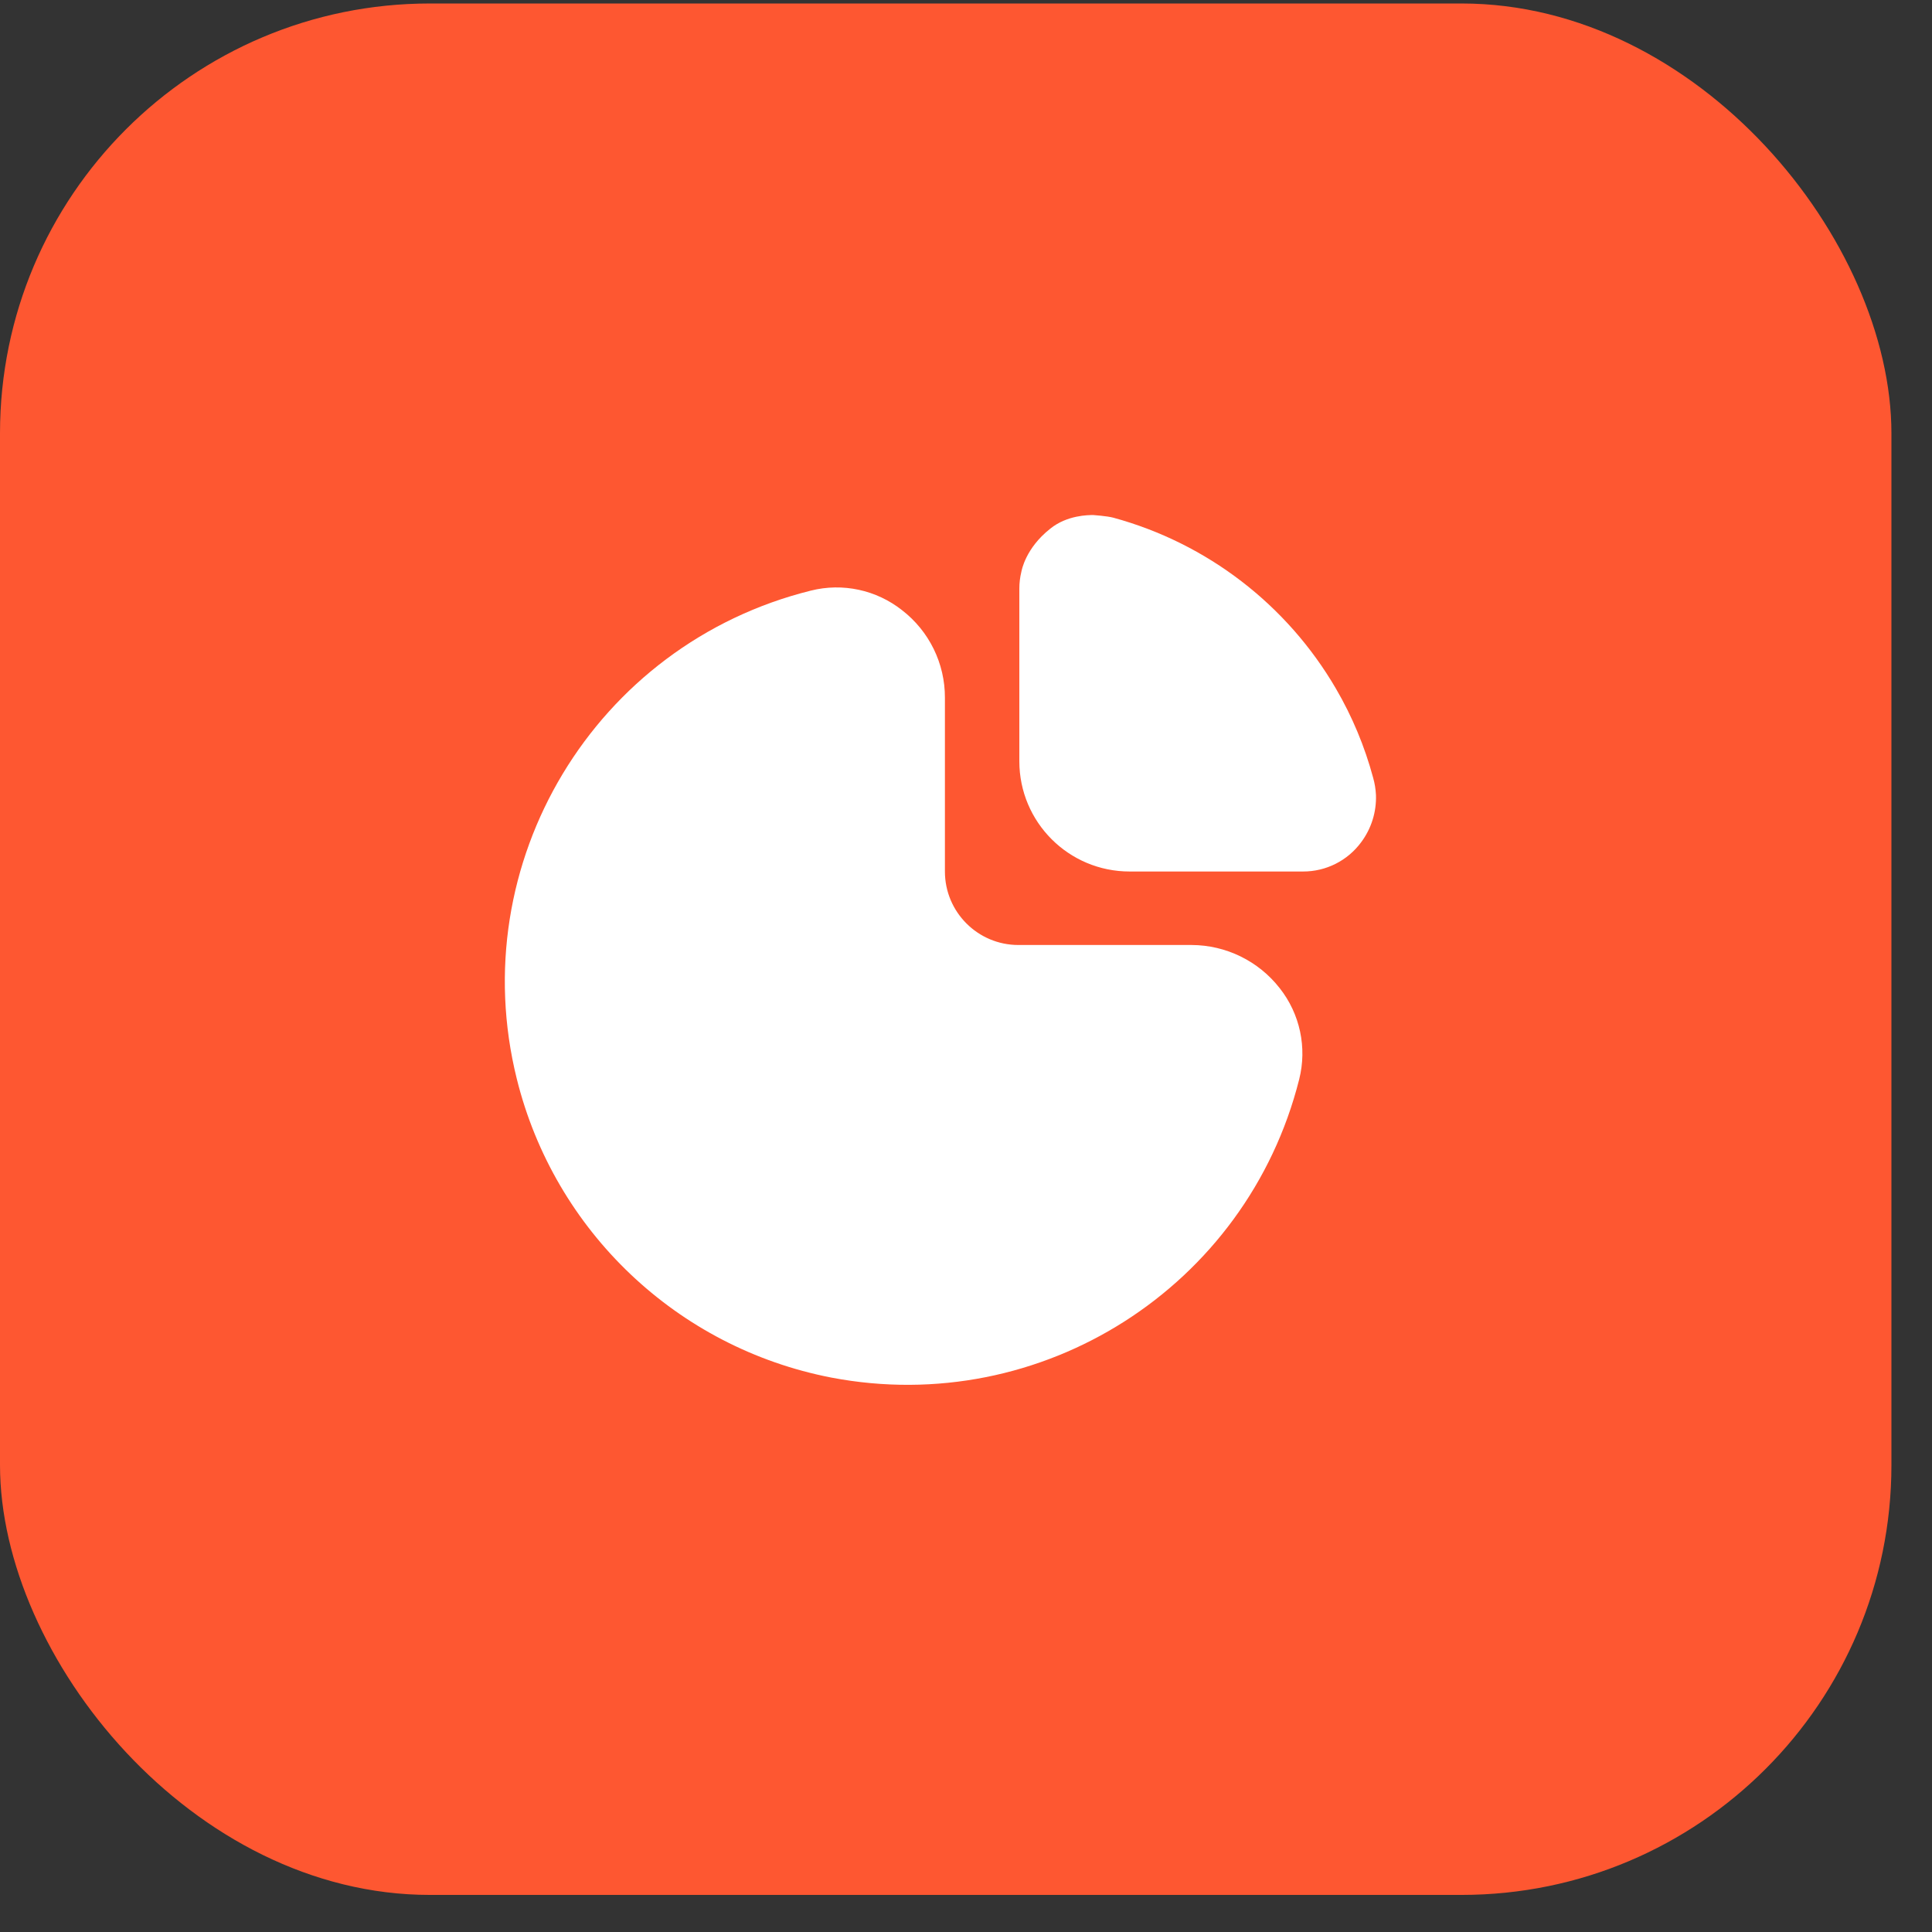 <?xml version="1.0" encoding="UTF-8"?> <svg xmlns="http://www.w3.org/2000/svg" width="46" height="46" viewBox="0 0 46 46" fill="none"><rect x="0" y="0" width="46" height="46" fill="#333333" stroke="none"/><rect y="0.083" width="45.034" height="45.034" rx="10.235" fill="#FE5731"></rect><g clip-path="url(#clip0_3202_6392)"><path d="M28.372 22.5H24.248C23.282 22.5 22.498 21.716 22.498 20.75V16.614C22.501 15.798 22.124 15.028 21.478 14.529C20.866 14.045 20.064 13.872 19.307 14.062C14.163 15.339 11.027 20.545 12.305 25.689C13.204 29.314 16.125 32.088 19.791 32.799C24.8 33.758 29.686 30.644 30.933 25.699C31.124 24.942 30.952 24.138 30.467 23.525C29.963 22.881 29.191 22.503 28.372 22.5Z" fill="white"></path><path d="M32.693 18.515C32.493 17.773 32.196 17.06 31.808 16.396C30.643 14.397 28.74 12.935 26.508 12.326C26.361 12.286 26.032 12.263 26.032 12.263C25.914 12.263 25.408 12.263 25.007 12.587C24.418 13.051 24.326 13.578 24.317 13.619C24.286 13.748 24.27 13.88 24.27 14.013V18.125C24.27 19.575 25.445 20.75 26.895 20.75H31.024C31.572 20.752 32.087 20.492 32.411 20.05C32.651 19.727 32.775 19.332 32.761 18.929C32.754 18.789 32.732 18.65 32.693 18.515Z" fill="white"></path></g><defs><clipPath id="clip0_3202_6392"><rect width="21" height="21" fill="white" transform="translate(12 12)"></rect></clipPath></defs></svg> 